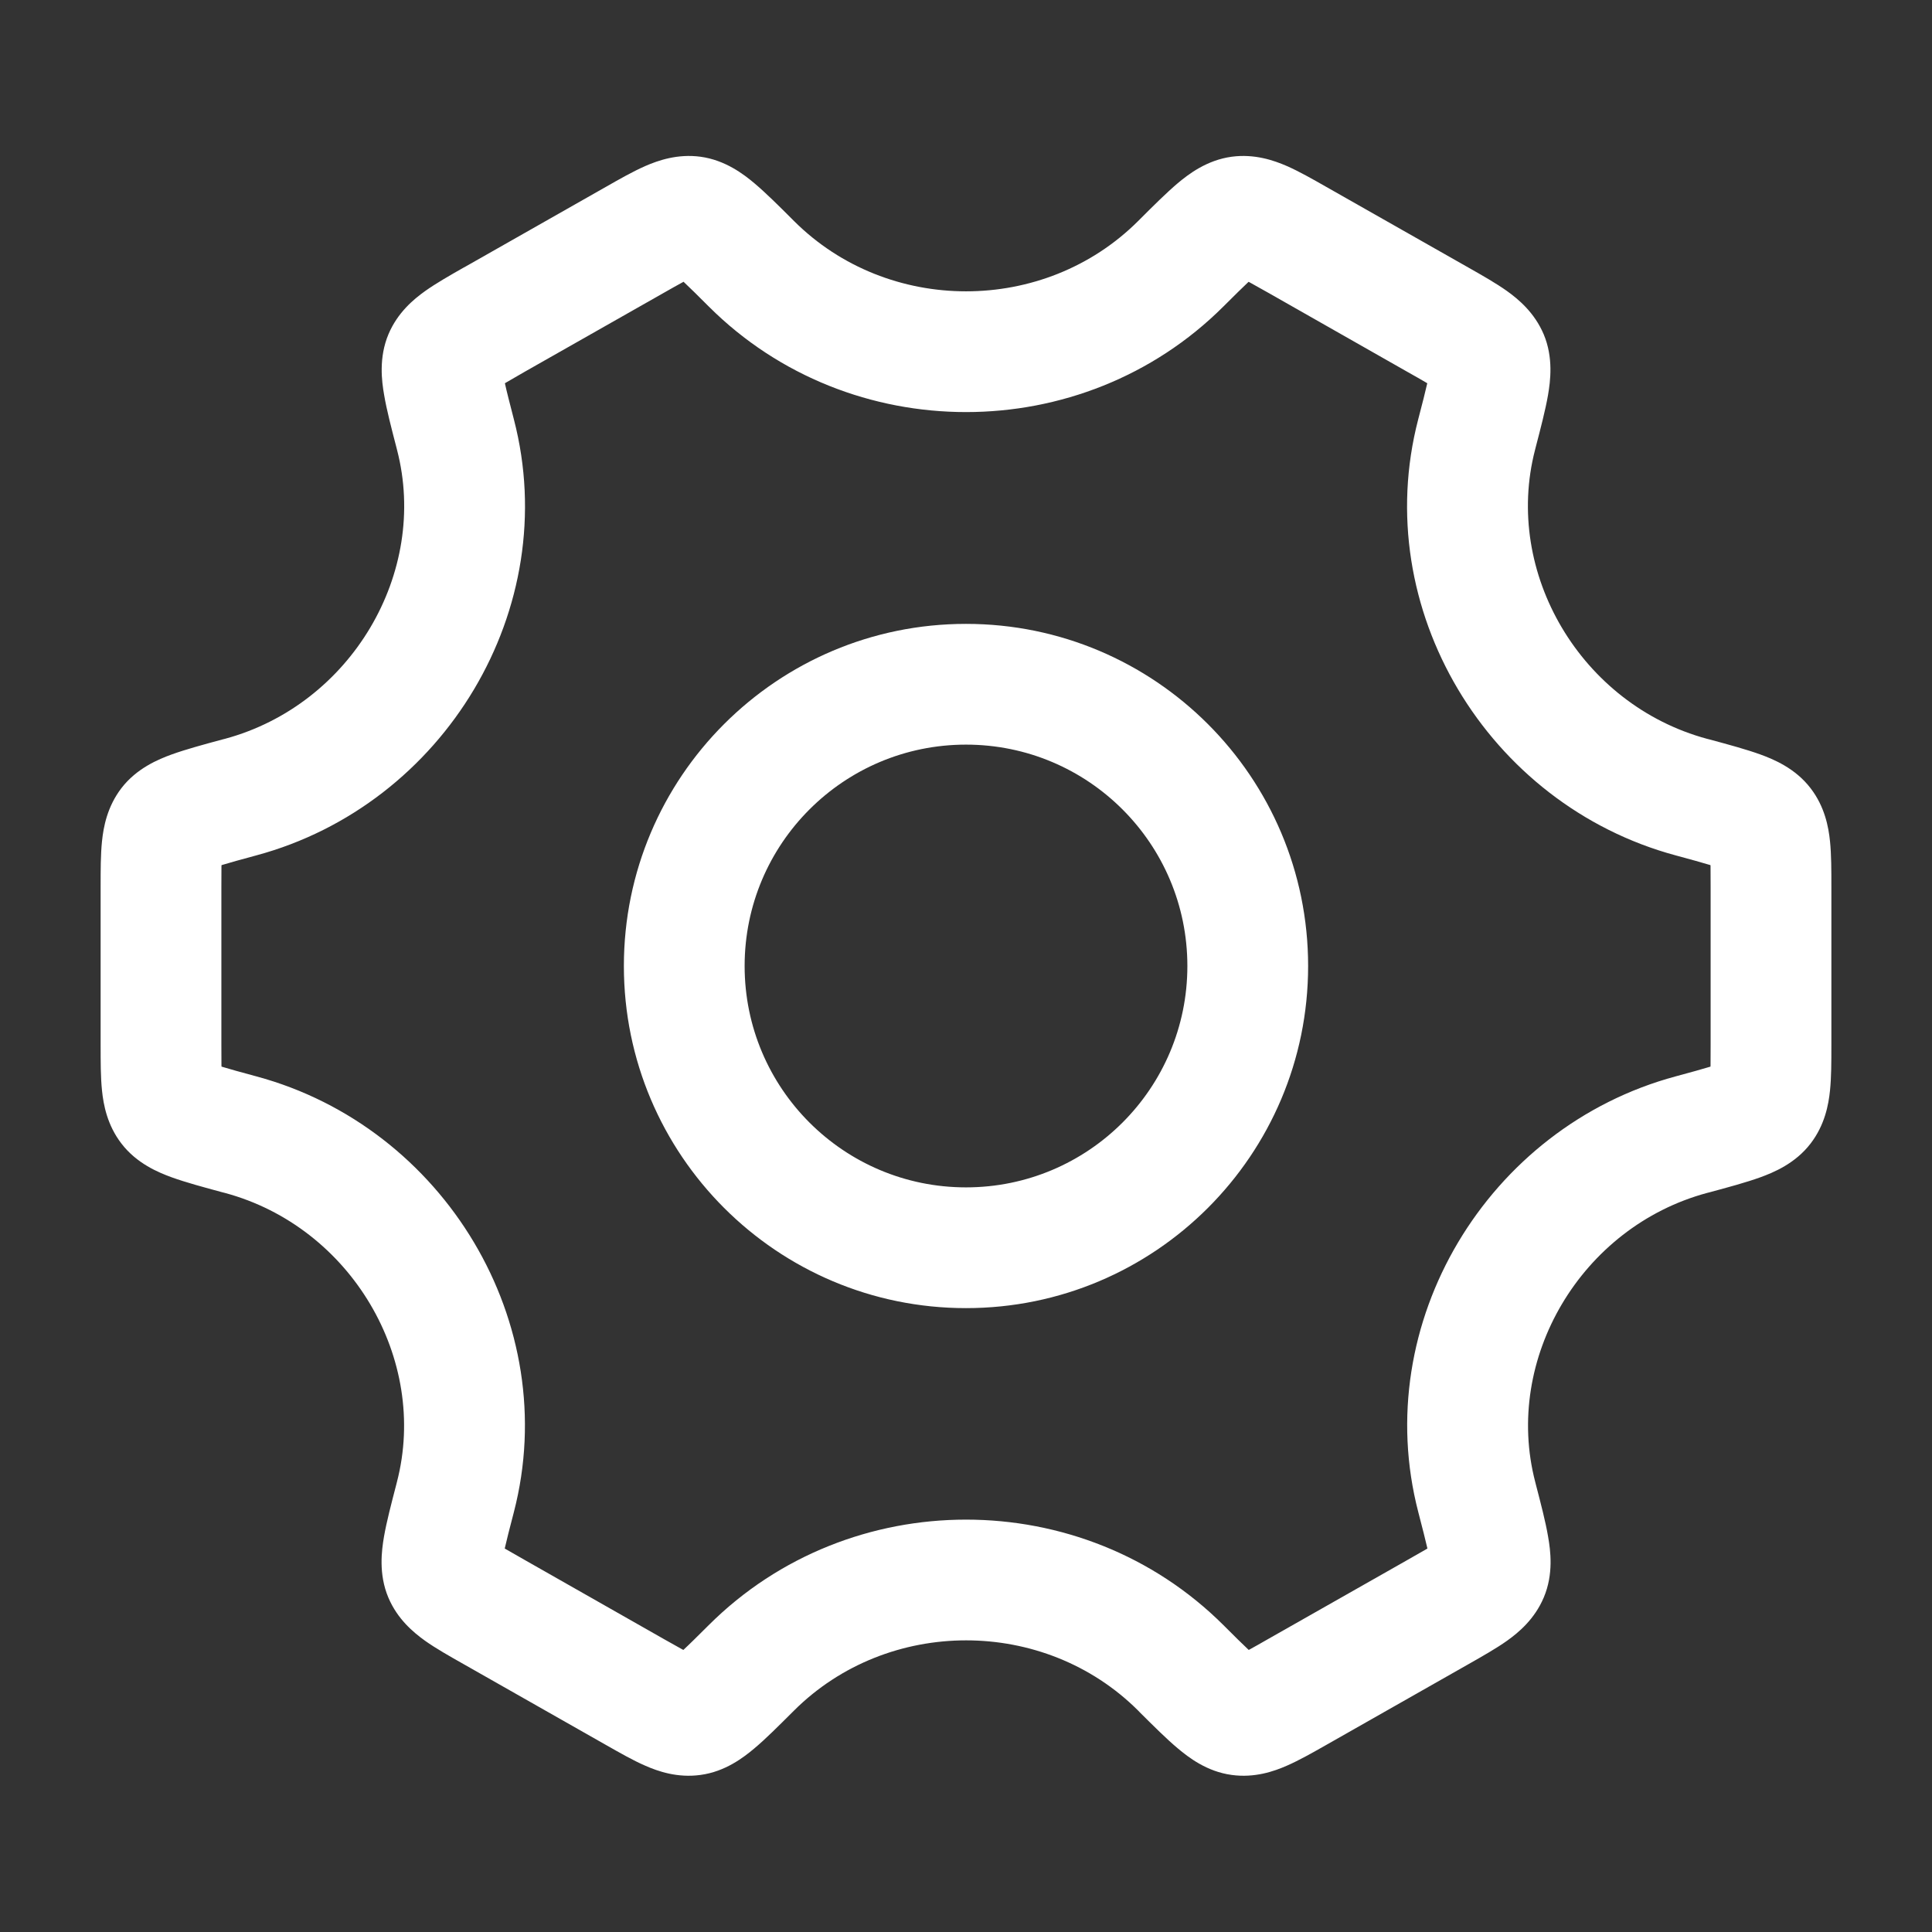 <svg width="24" height="24" viewBox="0 0 24 24" fill="none" xmlns="http://www.w3.org/2000/svg">
<rect x="0" y="0" width="24" height="24" fill="#333333" stroke="none"/>
<path d="M8.702 1.947C9.011 1.989 9.24 2.166 9.372 2.277C9.512 2.395 9.673 2.555 9.844 2.726L9.864 2.746C11.031 3.91 12.971 3.91 14.138 2.746L14.158 2.726C14.329 2.555 14.49 2.395 14.629 2.277C14.761 2.166 14.99 1.989 15.3 1.947C15.584 1.909 15.824 1.992 15.987 2.063C16.137 2.129 16.306 2.225 16.471 2.319L18.245 3.326C18.413 3.421 18.585 3.519 18.72 3.615C18.865 3.719 19.062 3.884 19.176 4.152C19.299 4.443 19.259 4.738 19.23 4.908C19.198 5.092 19.139 5.318 19.076 5.56L19.069 5.588C18.673 7.114 19.64 8.755 21.206 9.178L21.234 9.185C21.471 9.249 21.693 9.309 21.867 9.372C22.029 9.431 22.301 9.542 22.492 9.792C22.668 10.021 22.715 10.273 22.733 10.451C22.75 10.615 22.75 10.812 22.75 11.003V12.994C22.75 13.185 22.75 13.382 22.733 13.546C22.715 13.724 22.668 13.976 22.492 14.205C22.301 14.455 22.029 14.566 21.867 14.625C21.693 14.688 21.471 14.748 21.234 14.812L21.206 14.819C19.641 15.241 18.674 16.882 19.071 18.409L19.078 18.437C19.141 18.679 19.2 18.905 19.231 19.089C19.261 19.259 19.301 19.553 19.177 19.845C19.064 20.112 18.867 20.278 18.721 20.382C18.586 20.478 18.414 20.575 18.247 20.67L16.472 21.678C16.308 21.771 16.139 21.867 15.988 21.933C15.825 22.005 15.585 22.088 15.301 22.049C14.992 22.008 14.763 21.83 14.631 21.719C14.491 21.602 14.33 21.441 14.159 21.271L14.139 21.25C12.972 20.086 11.03 20.086 9.862 21.251L9.842 21.271C9.671 21.441 9.511 21.602 9.371 21.719C9.239 21.83 9.01 22.008 8.701 22.049C8.416 22.088 8.176 22.005 8.013 21.933C7.863 21.868 7.694 21.771 7.53 21.678L5.755 20.67C5.587 20.575 5.415 20.478 5.28 20.382C5.135 20.278 4.937 20.113 4.824 19.845C4.701 19.553 4.741 19.259 4.77 19.089C4.802 18.905 4.861 18.679 4.924 18.437L4.931 18.409C5.327 16.883 4.36 15.241 2.794 14.819L2.766 14.812C2.529 14.748 2.307 14.688 2.133 14.625C1.971 14.566 1.699 14.455 1.508 14.205C1.332 13.976 1.285 13.724 1.267 13.546C1.25 13.382 1.25 13.185 1.25 12.994V12.965V11.032V11.003C1.25 10.812 1.25 10.615 1.267 10.451C1.285 10.273 1.332 10.021 1.508 9.791C1.699 9.542 1.971 9.431 2.133 9.372C2.307 9.309 2.529 9.249 2.766 9.185L2.794 9.178C4.361 8.755 5.329 7.114 4.932 5.588L4.925 5.56C4.862 5.317 4.803 5.092 4.772 4.907C4.742 4.737 4.703 4.443 4.826 4.151C4.939 3.884 5.136 3.719 5.282 3.615C5.417 3.519 5.589 3.421 5.756 3.326L5.782 3.312L7.506 2.333L7.531 2.319C7.695 2.225 7.865 2.129 8.015 2.063C8.178 1.992 8.418 1.909 8.702 1.947ZM8.247 3.637L6.522 4.616C6.425 4.671 6.349 4.715 6.285 4.753L6.272 4.761C6.295 4.867 6.332 5.008 6.384 5.211C6.994 7.56 5.519 9.997 3.184 10.626C2.989 10.679 2.853 10.716 2.752 10.747L2.751 10.76C2.75 10.834 2.75 10.921 2.75 11.032V12.965C2.75 13.076 2.75 13.162 2.751 13.237L2.752 13.25C2.853 13.281 2.989 13.318 3.184 13.371C5.519 14 6.993 16.437 6.383 18.786C6.33 18.988 6.294 19.13 6.27 19.236L6.283 19.244C6.348 19.282 6.424 19.325 6.521 19.38L8.245 20.36C8.34 20.413 8.415 20.456 8.479 20.491L8.489 20.496C8.565 20.426 8.663 20.328 8.803 20.189C10.556 18.44 13.446 18.44 15.199 20.189C15.338 20.328 15.437 20.426 15.512 20.496L15.522 20.491C15.587 20.456 15.661 20.413 15.756 20.359L17.481 19.38C17.578 19.325 17.654 19.282 17.719 19.244L17.732 19.236C17.708 19.13 17.671 18.988 17.619 18.786C17.008 16.437 18.481 14 20.816 13.371C21.011 13.318 21.147 13.281 21.248 13.25L21.249 13.237C21.25 13.162 21.25 13.076 21.25 12.965V11.032C21.25 10.921 21.25 10.834 21.249 10.76L21.248 10.747C21.147 10.716 21.011 10.679 20.816 10.626C18.481 9.996 17.007 7.56 17.617 5.211C17.67 5.008 17.706 4.867 17.73 4.761L17.717 4.753C17.652 4.715 17.576 4.671 17.479 4.617L15.755 3.637C15.66 3.583 15.585 3.541 15.521 3.506L15.51 3.501C15.435 3.571 15.337 3.669 15.197 3.808C13.445 5.556 10.557 5.556 8.805 3.808C8.665 3.668 8.567 3.571 8.491 3.5L8.481 3.506C8.416 3.541 8.342 3.583 8.247 3.637ZM12 7.75C14.347 7.75 16.25 9.653 16.25 12C16.25 14.347 14.347 16.25 12 16.25C9.653 16.25 7.75 14.347 7.75 12C7.75 9.653 9.653 7.75 12 7.75ZM9.25 12C9.25 13.519 10.481 14.75 12 14.75C13.519 14.75 14.75 13.519 14.75 12C14.75 10.481 13.519 9.25 12 9.25C10.481 9.25 9.25 10.481 9.25 12Z" fill="white"/>
</svg>
